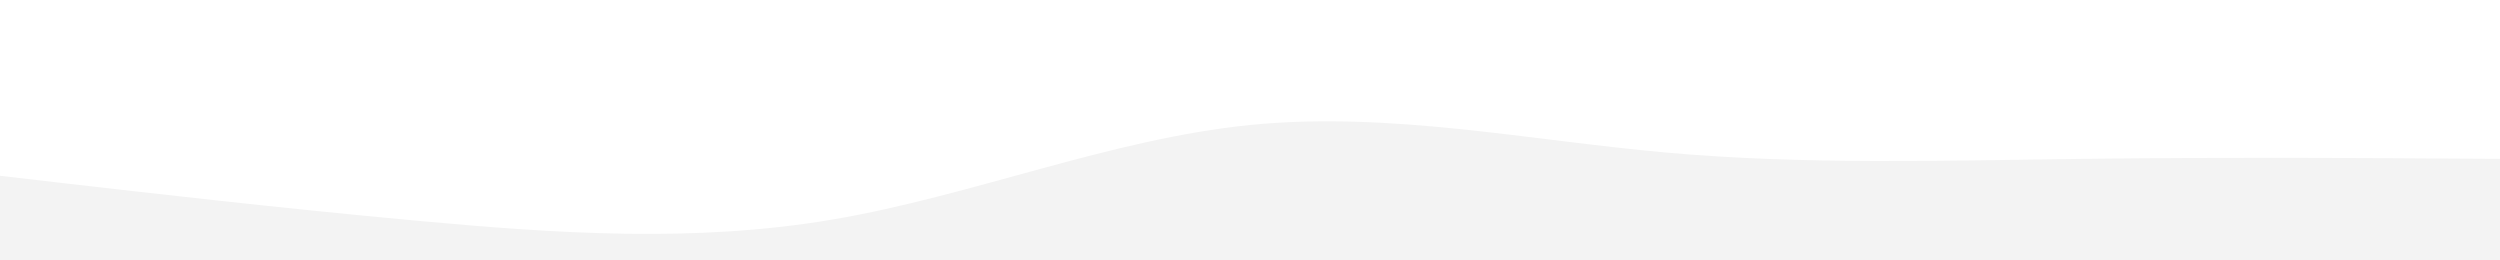 <svg xmlns="http://www.w3.org/2000/svg" width="1920" height="200"><path fill="#fff" d="M0 0h1920v200H0z"/><path fill="#f3f3f3" d="m0 135 53.3 6.2c53.4 6.1 160 18.5 266.7 28.3 106.7 9.8 213.3 17.2 320-1 106.7-18.2 213.3-61.8 320-72.5 106.7-10.7 213.3 11.7 320 21.2 106.7 9.5 213.3 6.1 320 4.8 106.7-1.3 213.3-.7 266.7-.3l53.3.3v79H0Z"/></svg>
